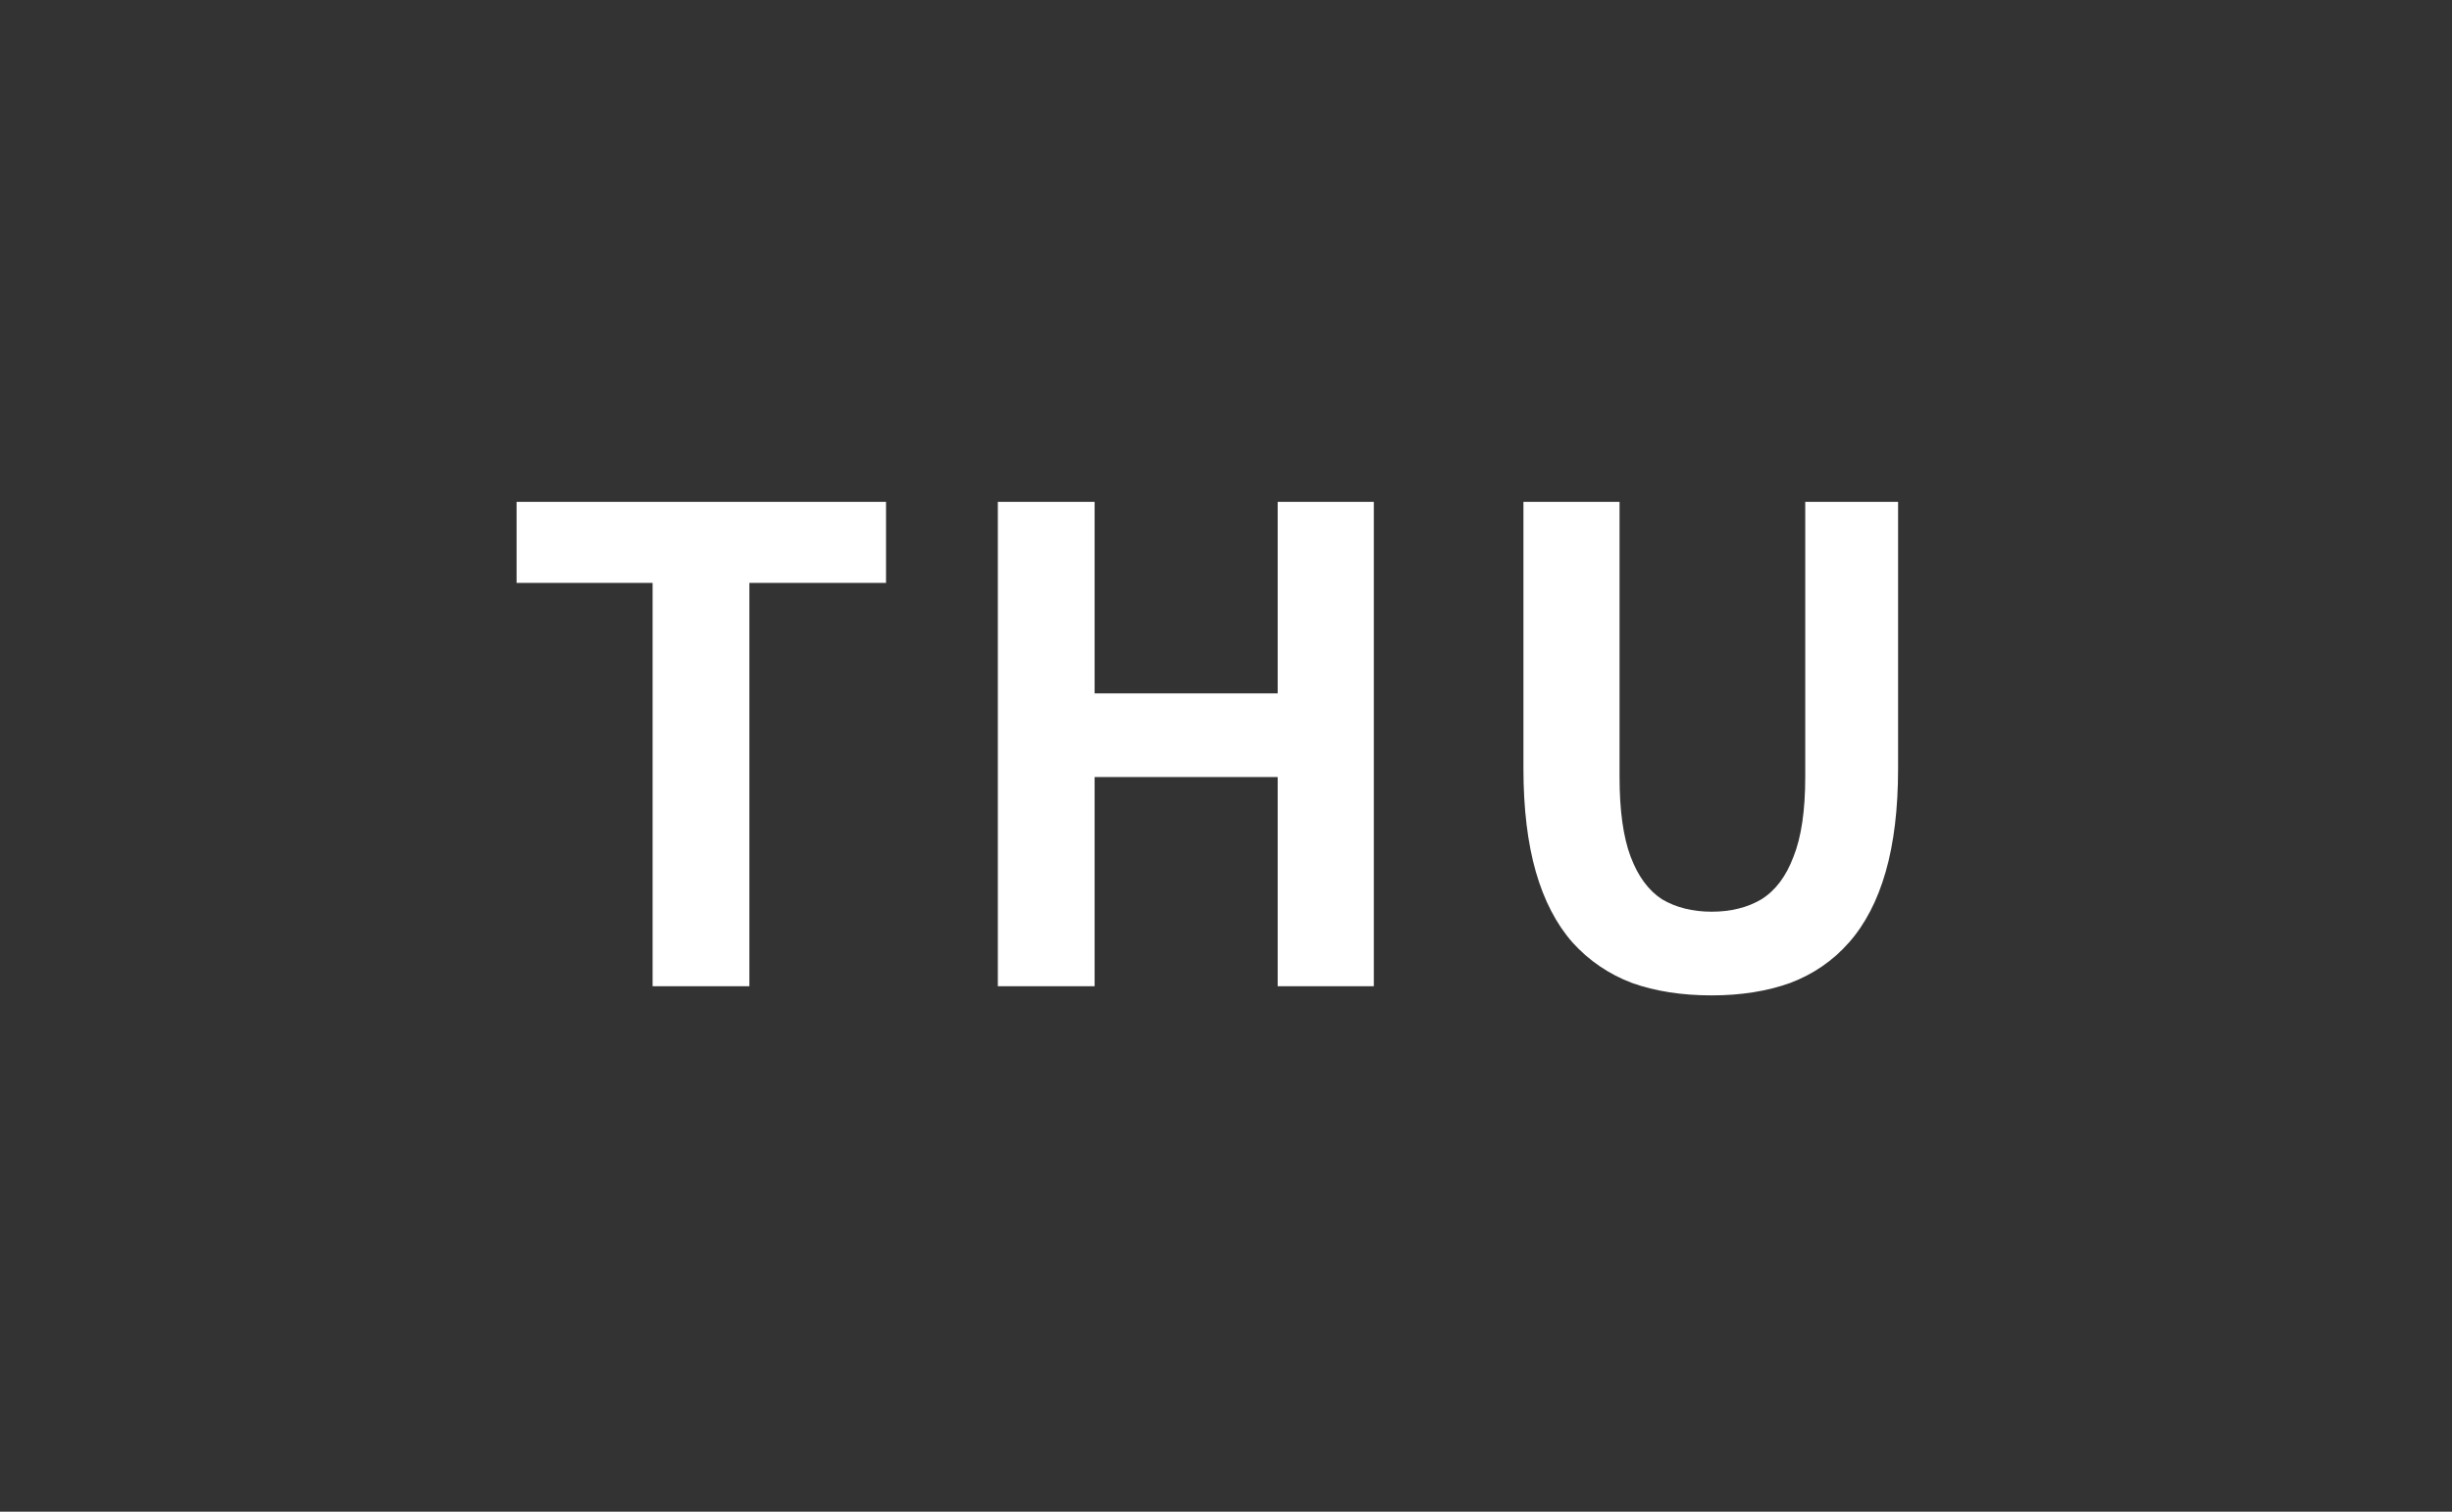 <svg width="60" height="37" viewBox="0 0 60 37" fill="none" xmlns="http://www.w3.org/2000/svg">
<rect x="0" y="0" width="60" height="37" fill="#333333" stroke="none"/>
<path d="M15.969 24.139V14.267H12.641V12.283H21.681V14.267H18.337V24.139H15.969ZM24.417 24.139V12.283H26.785V16.971H31.265V12.283H33.617V24.139H31.265V19.019H26.785V24.139H24.417ZM41.886 24.363C41.15 24.363 40.5 24.261 39.934 24.059C39.369 23.845 38.884 23.515 38.478 23.067C38.084 22.619 37.785 22.043 37.582 21.339C37.38 20.635 37.278 19.792 37.278 18.811V12.283H39.63V19.019C39.63 19.84 39.721 20.491 39.902 20.971C40.084 21.451 40.34 21.797 40.67 22.011C41.012 22.213 41.417 22.315 41.886 22.315C42.356 22.315 42.761 22.213 43.102 22.011C43.444 21.797 43.705 21.451 43.886 20.971C44.078 20.491 44.174 19.84 44.174 19.019V12.283H46.446V18.811C46.446 19.792 46.345 20.635 46.142 21.339C45.94 22.043 45.641 22.619 45.246 23.067C44.852 23.515 44.372 23.845 43.806 24.059C43.241 24.261 42.601 24.363 41.886 24.363Z" fill="white"/>
</svg>
